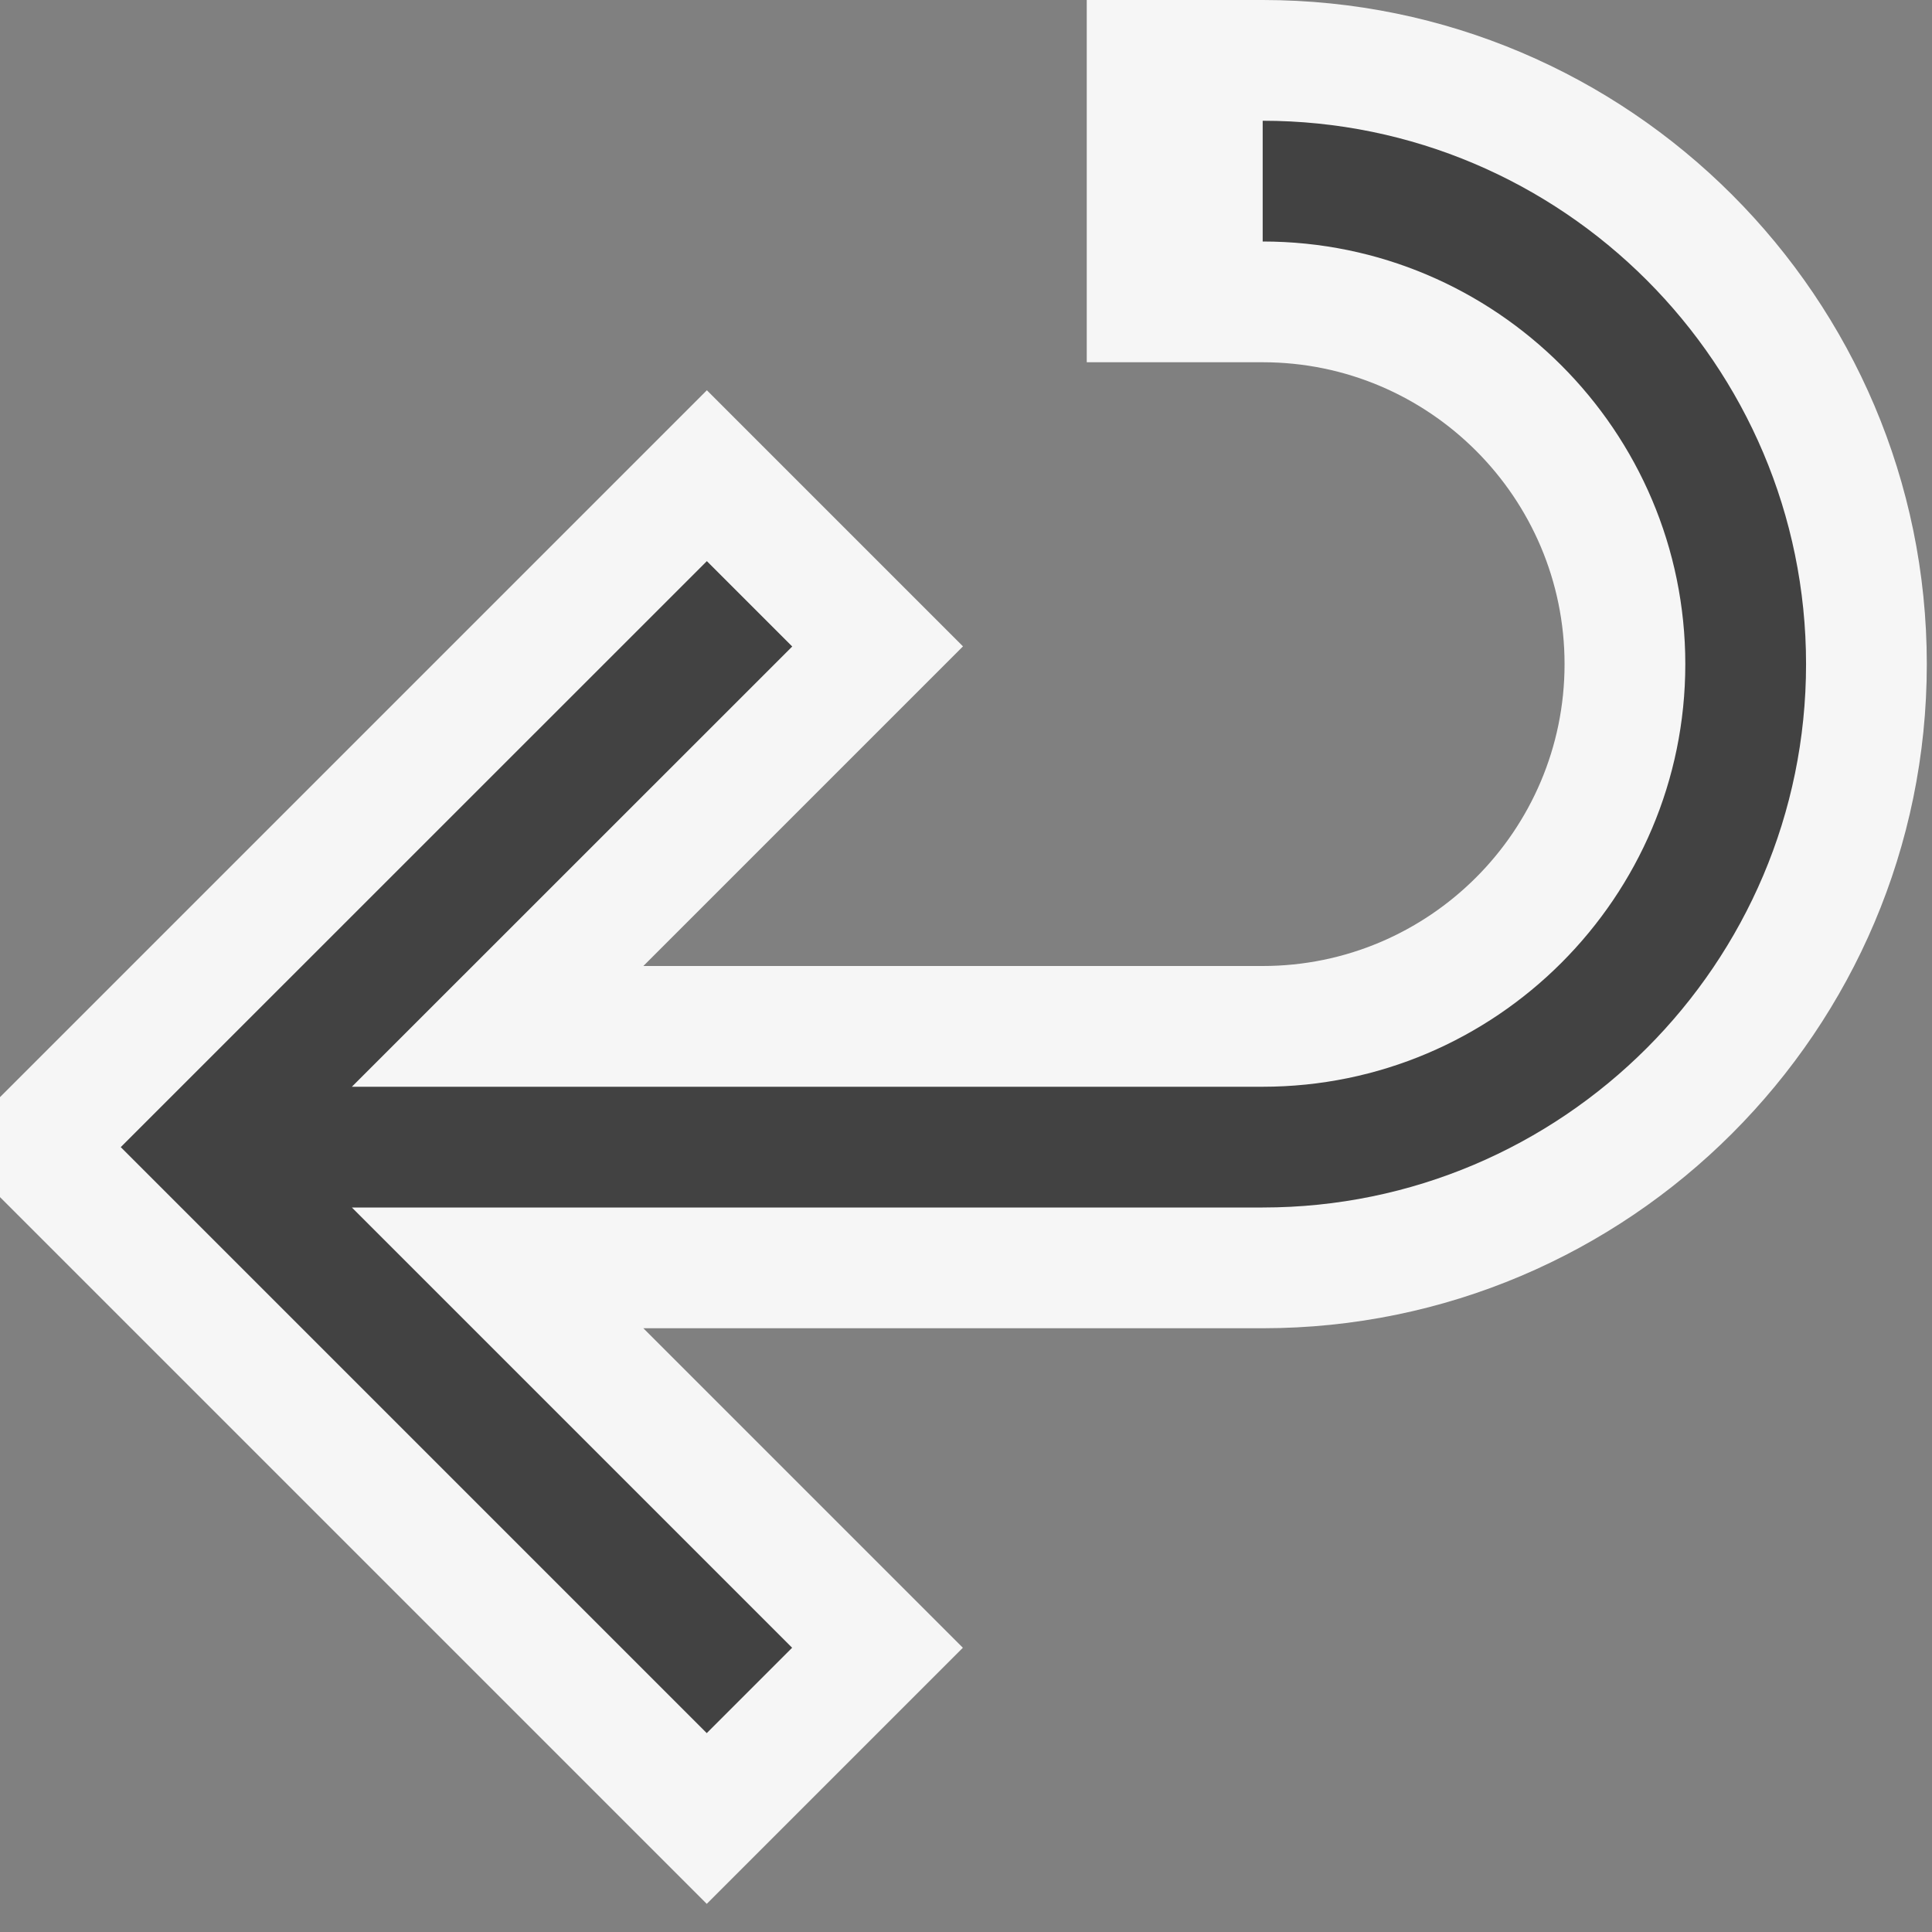 <svg xmlns="http://www.w3.org/2000/svg" viewBox="0 0 16 16"><rect x="0" y="0" width="16" height="16" fill="#808080" stroke="none"/><style>.icon-canvas-transparent{opacity:0;fill:#f6f6f6}.icon-vs-out{fill:#f6f6f6}.icon-vs-bg{fill:#424242}</style><path class="icon-canvas-transparent" d="M16 16H0V0h16v16z" id="canvas"/><path class="icon-vs-out" d="M15.957 5.5c0 3.033-2.468 5.5-5.5 5.5H5.328l2.646 2.646-2.121 2.121L0 9.914v-.828l5.854-5.854 2.121 2.121L5.328 8h5.129c1.379 0 2.5-1.122 2.5-2.5S11.836 3 10.457 3H9V0h1.457c3.032 0 5.5 2.467 5.5 5.5z" id="outline"/><g id="iconBg"><path class="icon-vs-bg" d="M5.854 4.647l.707.707L2.914 9h7.543c1.93 0 3.5-1.57 3.5-3.5s-1.57-3.5-3.5-3.5V1c2.481 0 4.5 2.019 4.5 4.5s-2.019 4.5-4.5 4.5H2.914l3.646 3.646-.707.707L1 9.5l4.854-4.853z"/></g></svg>